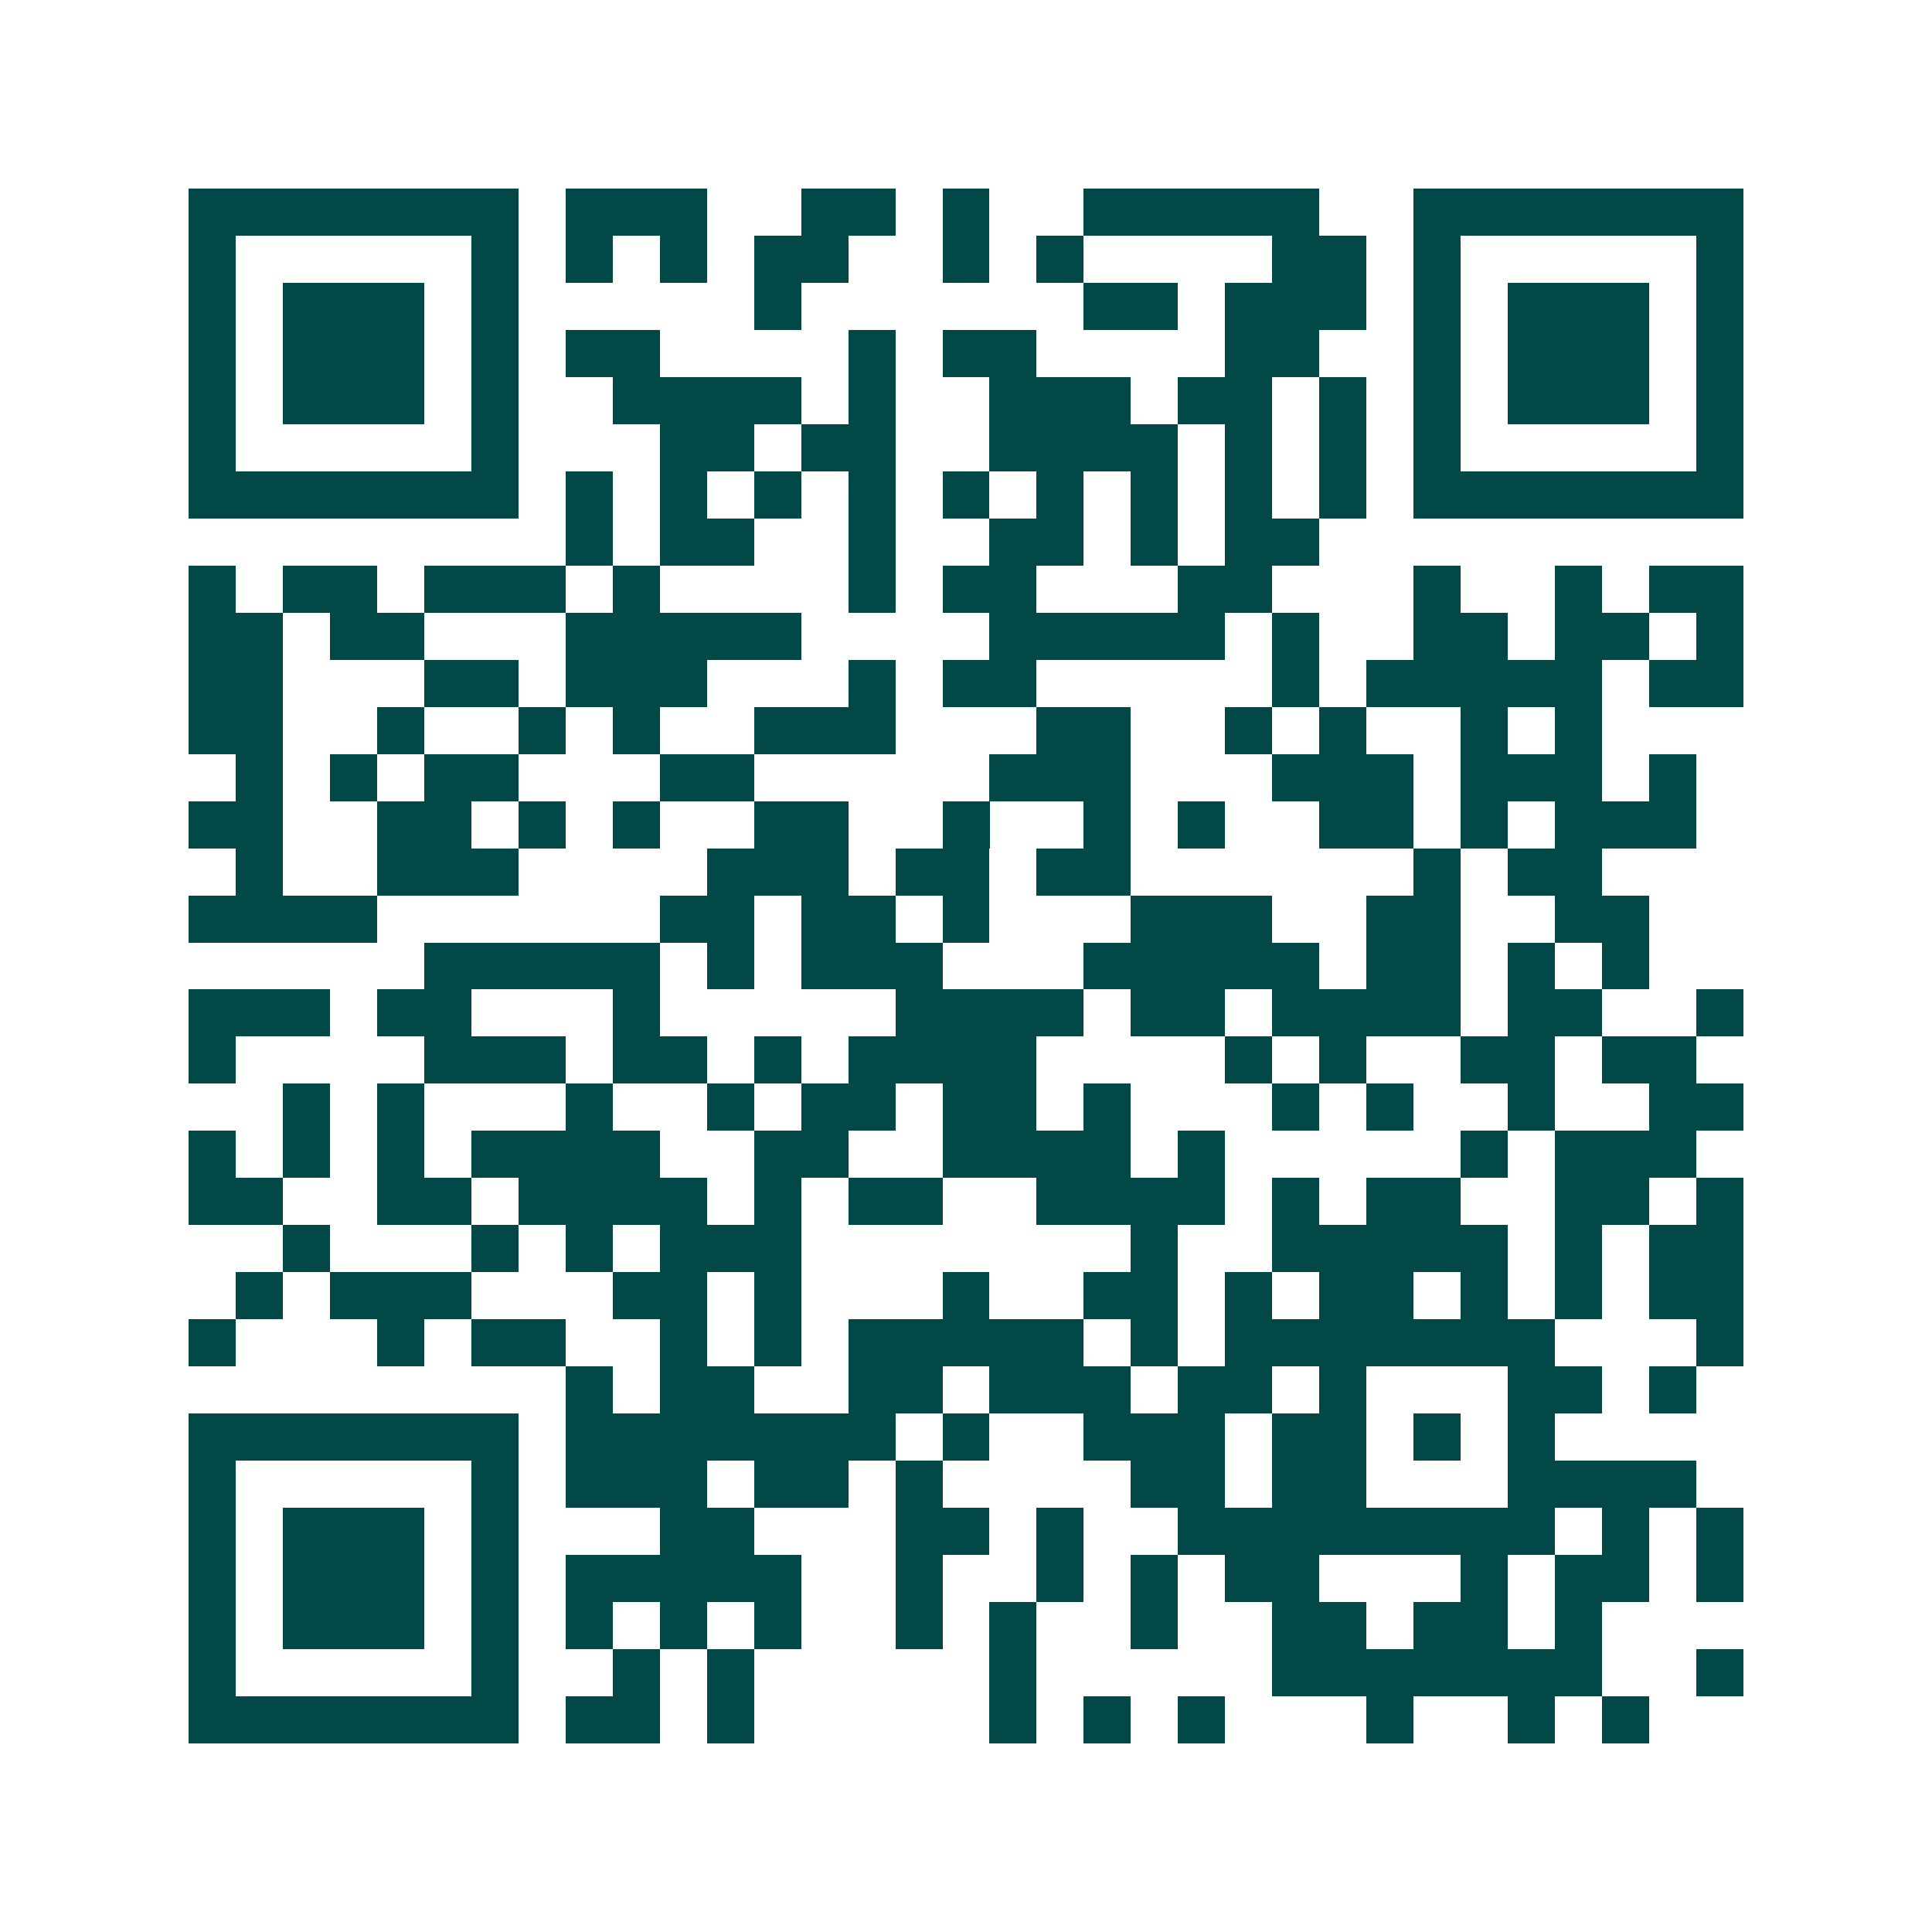 <svg xmlns="http://www.w3.org/2000/svg" width="200" height="200" viewBox="0 0 41 41" shape-rendering="crispEdges"><path fill="#ffffff" d="M0 0h41v41H0z"/><path stroke="#014847" d="M4 4.5h7m1 0h3m2 0h2m1 0h1m2 0h5m2 0h7M4 5.5h1m5 0h1m1 0h1m1 0h1m1 0h2m2 0h1m1 0h1m4 0h2m1 0h1m5 0h1M4 6.5h1m1 0h3m1 0h1m5 0h1m6 0h2m1 0h3m1 0h1m1 0h3m1 0h1M4 7.5h1m1 0h3m1 0h1m1 0h2m4 0h1m1 0h2m4 0h2m2 0h1m1 0h3m1 0h1M4 8.5h1m1 0h3m1 0h1m2 0h4m1 0h1m2 0h3m1 0h2m1 0h1m1 0h1m1 0h3m1 0h1M4 9.5h1m5 0h1m3 0h2m1 0h2m2 0h4m1 0h1m1 0h1m1 0h1m5 0h1M4 10.5h7m1 0h1m1 0h1m1 0h1m1 0h1m1 0h1m1 0h1m1 0h1m1 0h1m1 0h1m1 0h7M12 11.5h1m1 0h2m2 0h1m2 0h2m1 0h1m1 0h2M4 12.5h1m1 0h2m1 0h3m1 0h1m4 0h1m1 0h2m3 0h2m3 0h1m2 0h1m1 0h2M4 13.5h2m1 0h2m3 0h5m4 0h5m1 0h1m2 0h2m1 0h2m1 0h1M4 14.5h2m3 0h2m1 0h3m3 0h1m1 0h2m5 0h1m1 0h5m1 0h2M4 15.5h2m2 0h1m2 0h1m1 0h1m2 0h3m3 0h2m2 0h1m1 0h1m2 0h1m1 0h1M5 16.5h1m1 0h1m1 0h2m3 0h2m5 0h3m3 0h3m1 0h3m1 0h1M4 17.5h2m2 0h2m1 0h1m1 0h1m2 0h2m2 0h1m2 0h1m1 0h1m2 0h2m1 0h1m1 0h3M5 18.5h1m2 0h3m4 0h3m1 0h2m1 0h2m6 0h1m1 0h2M4 19.5h4m6 0h2m1 0h2m1 0h1m3 0h3m2 0h2m2 0h2M9 20.5h5m1 0h1m1 0h3m3 0h5m1 0h2m1 0h1m1 0h1M4 21.5h3m1 0h2m3 0h1m5 0h4m1 0h2m1 0h4m1 0h2m2 0h1M4 22.5h1m4 0h3m1 0h2m1 0h1m1 0h4m4 0h1m1 0h1m2 0h2m1 0h2M6 23.5h1m1 0h1m3 0h1m2 0h1m1 0h2m1 0h2m1 0h1m3 0h1m1 0h1m2 0h1m2 0h2M4 24.5h1m1 0h1m1 0h1m1 0h4m2 0h2m2 0h4m1 0h1m5 0h1m1 0h3M4 25.5h2m2 0h2m1 0h4m1 0h1m1 0h2m2 0h4m1 0h1m1 0h2m2 0h2m1 0h1M6 26.5h1m3 0h1m1 0h1m1 0h3m7 0h1m2 0h5m1 0h1m1 0h2M5 27.5h1m1 0h3m3 0h2m1 0h1m3 0h1m2 0h2m1 0h1m1 0h2m1 0h1m1 0h1m1 0h2M4 28.5h1m3 0h1m1 0h2m2 0h1m1 0h1m1 0h5m1 0h1m1 0h7m3 0h1M12 29.5h1m1 0h2m2 0h2m1 0h3m1 0h2m1 0h1m3 0h2m1 0h1M4 30.5h7m1 0h7m1 0h1m2 0h3m1 0h2m1 0h1m1 0h1M4 31.5h1m5 0h1m1 0h3m1 0h2m1 0h1m4 0h2m1 0h2m3 0h4M4 32.5h1m1 0h3m1 0h1m3 0h2m3 0h2m1 0h1m2 0h8m1 0h1m1 0h1M4 33.5h1m1 0h3m1 0h1m1 0h5m2 0h1m2 0h1m1 0h1m1 0h2m3 0h1m1 0h2m1 0h1M4 34.5h1m1 0h3m1 0h1m1 0h1m1 0h1m1 0h1m2 0h1m1 0h1m2 0h1m2 0h2m1 0h2m1 0h1M4 35.5h1m5 0h1m2 0h1m1 0h1m5 0h1m5 0h7m2 0h1M4 36.5h7m1 0h2m1 0h1m5 0h1m1 0h1m1 0h1m3 0h1m2 0h1m1 0h1"/></svg>
